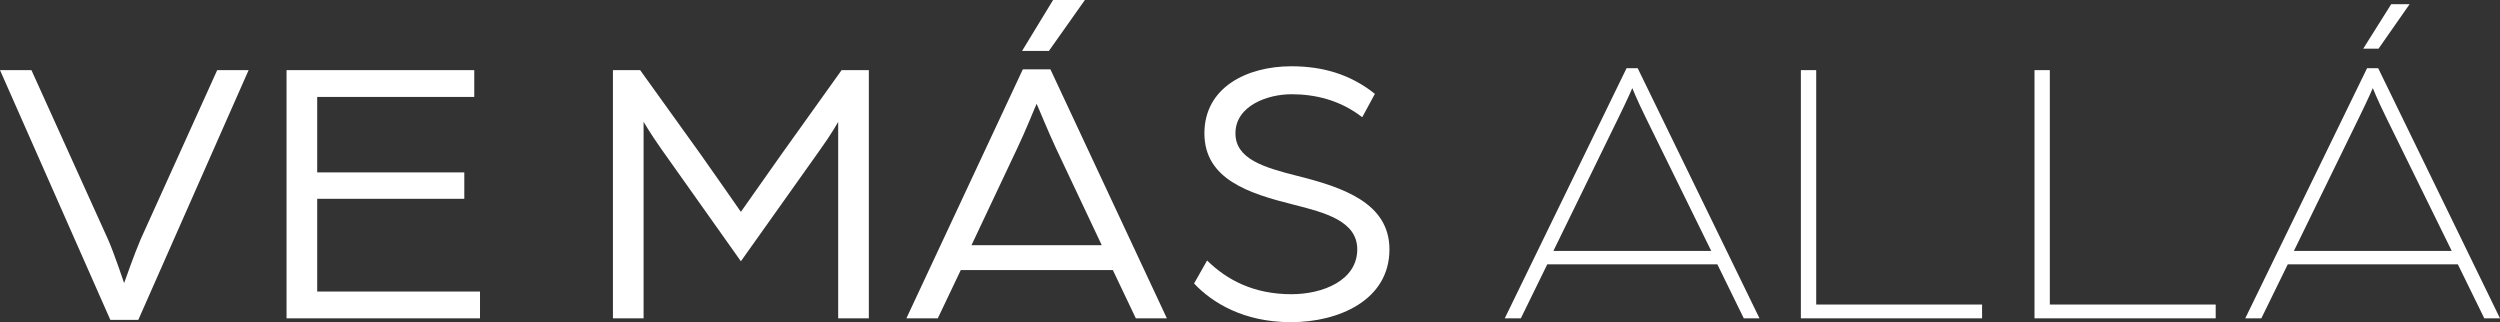 <?xml version="1.0" encoding="UTF-8"?>
<svg id="Layer_2" data-name="Layer 2" xmlns="http://www.w3.org/2000/svg" viewBox="0 0 456.82 58.87">
  <rect x="0" y="0" width="456.82" height="58.87" fill="#333333" stroke="none"/>
  <g id="OUTLINES_-_Horizontal" data-name="OUTLINES - Horizontal">
    <path d="M0,12.81h5.74l14,30.94c1.12,2.52,2.94,7.98,2.94,7.98,0,0,1.89-5.39,3.01-7.98l14-30.94h5.74l-20.16,45.64h-5.11L0,12.81Z" style="fill: #fff; stroke-width: 0px;"/>
    <path d="M52.36,12.81h34.3v4.9h-28.7v13.79h26.88v4.83h-26.88v16.94h29.75v4.9h-35.35s0-45.36,0-45.36Z" style="fill: #fff; stroke-width: 0px;"/>
    <path d="M112,12.81h4.97l11.06,15.4c2.38,3.36,7.35,10.5,7.35,10.5,0,0,4.97-7.07,7.35-10.43l11.06-15.47h4.97v45.36h-5.6V22.26s-1.19,2.17-3.36,5.18l-14.42,20.3-14.49-20.44c-2.03-2.87-3.29-5.04-3.29-5.04v35.91h-5.6V12.81h0Z" style="fill: #fff; stroke-width: 0px;"/>
    <path d="M186.9,12.67h5.04l21.28,45.5h-5.67l-4.2-8.82h-27.79l-4.2,8.82h-5.74l21.28-45.5ZM201.32,44.8l-8.33-17.64c-1.54-3.29-3.29-7.63-3.57-8.19-.28.56-1.96,4.83-3.57,8.19l-8.33,17.64h23.8ZM192.43,0h5.81l-6.58,9.31h-4.9l5.67-9.31Z" style="fill: #fff; stroke-width: 0px;"/>
    <path d="M218.19,51.8l2.38-4.2c3.64,3.57,8.54,6.16,15.4,6.16,5.88,0,12.04-2.59,12.04-8.19,0-5.18-5.88-6.72-11.69-8.19-8.12-2.03-16.24-4.62-16.24-13.02s7.77-12.25,15.89-12.25c5.6,0,10.71,1.4,15.26,5.04l-2.31,4.27c-4.06-3.15-8.61-4.2-12.95-4.2s-10.22,2.1-10.22,7.14c0,4.69,5.18,6.23,11.27,7.77,8.4,2.1,16.87,4.97,16.87,13.44,0,9.31-9.31,13.3-17.99,13.3s-14.42-3.57-17.71-7.07h0Z" style="fill: #fff; stroke-width: 0px;"/>
    <path d="M297.22,12.46h2.03l22.26,45.71h-2.87l-4.83-9.87h-31.08l-4.83,9.87h-2.94l22.26-45.71h0ZM312.69,45.85l-11.9-24.22c-1.82-3.71-2.52-5.53-2.52-5.53,0,0-.77,1.82-2.59,5.53l-11.83,24.22h28.84,0Z" style="fill: #fff; stroke-width: 0px;"/>
    <path d="M329.07,12.81h2.8v42.84h30.31v2.52h-33.11s0-45.36,0-45.36Z" style="fill: #fff; stroke-width: 0px;"/>
    <path d="M371.76,12.81h2.8v42.84h30.31v2.52h-33.11s0-45.36,0-45.36Z" style="fill: #fff; stroke-width: 0px;"/>
    <path d="M432.53,12.46h2.03l22.26,45.71h-2.87l-4.83-9.87h-31.08l-4.83,9.87h-2.94l22.26-45.71h0ZM448,45.85l-11.9-24.22c-1.82-3.71-2.52-5.53-2.52-5.53,0,0-.77,1.82-2.59,5.53l-11.83,24.22h28.84,0ZM436.94.77h3.36l-5.67,8.12h-2.8l5.11-8.12h0Z" style="fill: #fff; stroke-width: 0px;"/>
  </g>
</svg>